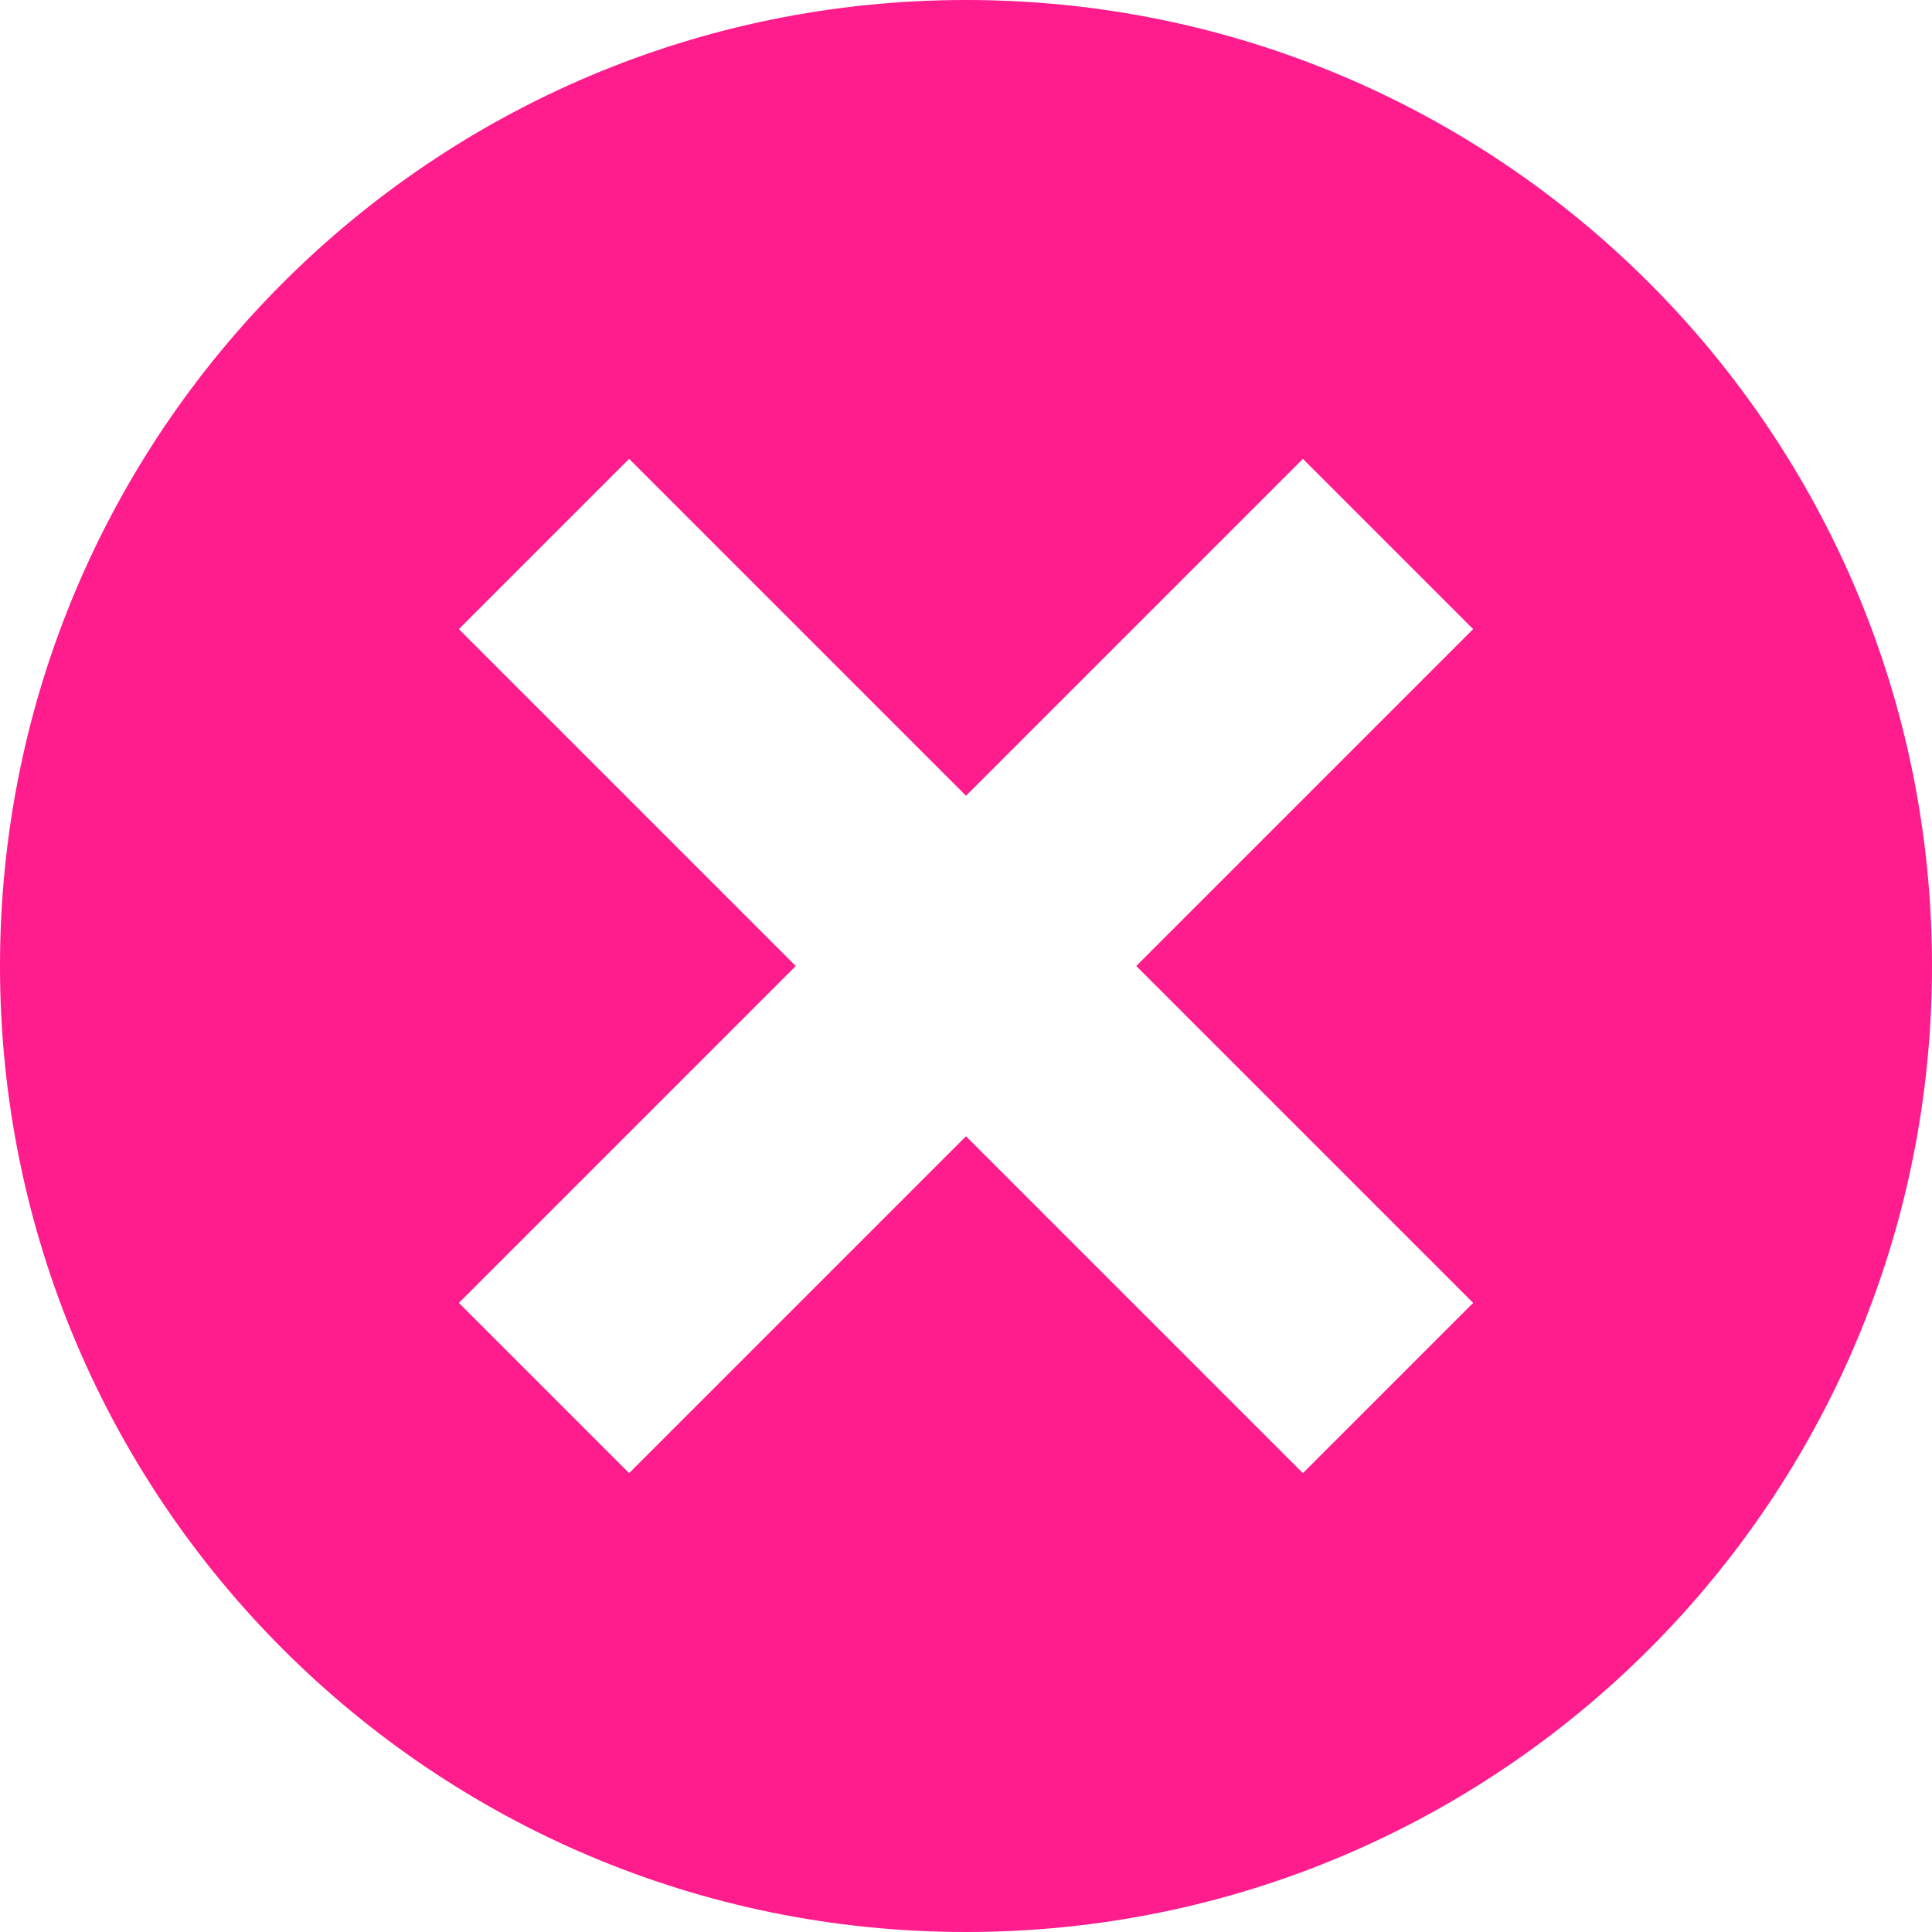 <?xml version="1.0" encoding="UTF-8"?>
<svg id="Layer_1" data-name="Layer 1" xmlns="http://www.w3.org/2000/svg" viewBox="0 0 16 16">
  <defs>
    <style>
      .cls-1 {
        fill: #ff1c8d;
        fill-rule: evenodd;
      }
    </style>
  </defs>
  <path class="cls-1" d="M8,16c4.42,0,8-3.58,8-8S12.42,0,8,0,0,3.58,0,8s3.58,8,8,8ZM8,9.41l-2.79,2.79-1.41-1.41,2.79-2.79-2.79-2.79,1.41-1.41,2.79,2.79,2.79-2.79,1.41,1.41-2.79,2.79,2.79,2.79-1.41,1.41-2.79-2.79Z"/>
</svg>